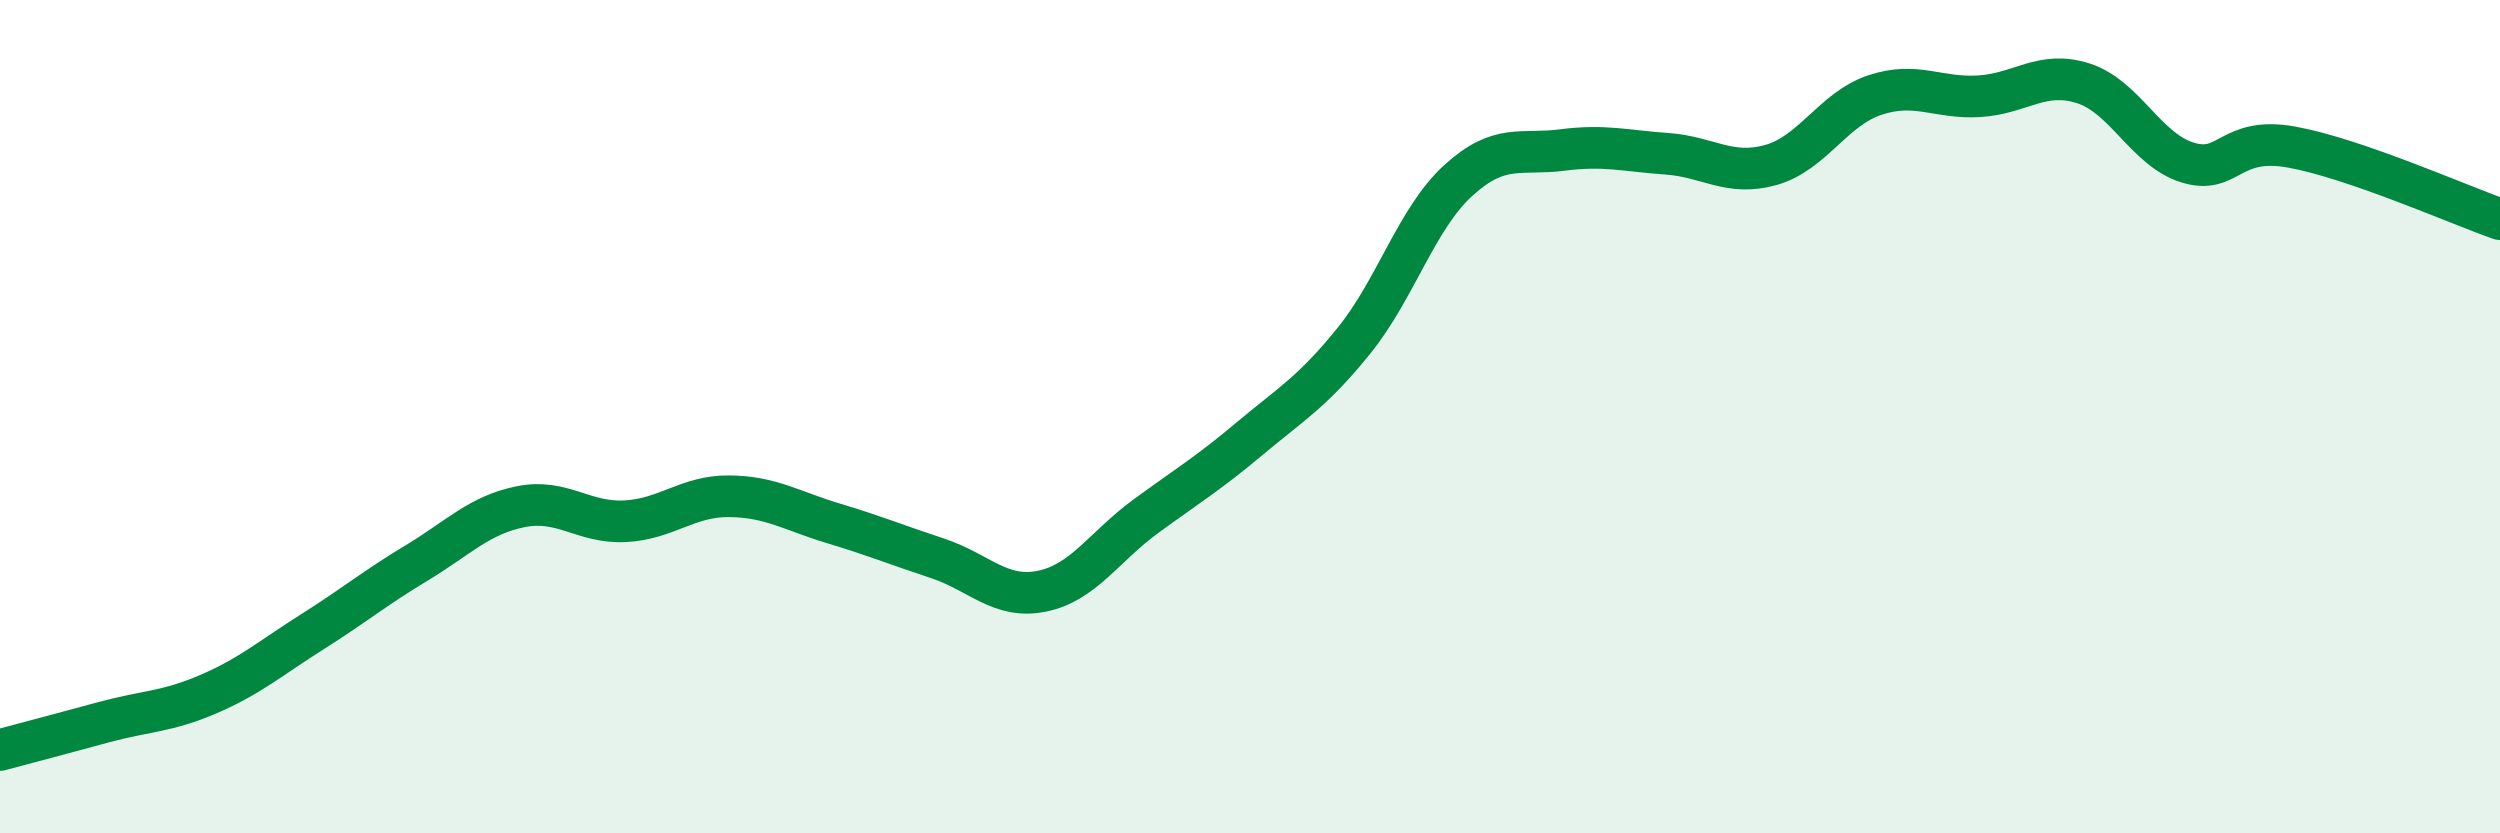 
    <svg width="60" height="20" viewBox="0 0 60 20" xmlns="http://www.w3.org/2000/svg">
      <path
        d="M 0,18 C 0.5,17.87 1.5,17.6 2.5,17.33 C 3.5,17.06 4,17.09 5,16.66 C 6,16.23 6.5,15.79 7.5,15.16 C 8.5,14.53 9,14.11 10,13.51 C 11,12.91 11.5,12.36 12.5,12.16 C 13.5,11.96 14,12.56 15,12.51 C 16,12.46 16.5,11.9 17.5,11.91 C 18.5,11.92 19,12.26 20,12.56 C 21,12.86 21.5,13.07 22.5,13.4 C 23.5,13.73 24,14.39 25,14.19 C 26,13.99 26.5,13.12 27.5,12.39 C 28.5,11.66 29,11.36 30,10.52 C 31,9.68 31.5,9.41 32.5,8.17 C 33.5,6.93 34,5.24 35,4.33 C 36,3.42 36.5,3.73 37.5,3.6 C 38.5,3.47 39,3.62 40,3.69 C 41,3.76 41.5,4.24 42.5,3.96 C 43.5,3.68 44,2.61 45,2.28 C 46,1.95 46.5,2.37 47.5,2.31 C 48.5,2.25 49,1.68 50,2 C 51,2.32 51.5,3.59 52.5,3.9 C 53.5,4.21 53.5,3.26 55,3.53 C 56.5,3.8 59,4.91 60,5.26L60 20L0 20Z"
        fill="#008740"
        opacity="0.1"
        stroke-linecap="round"
        stroke-linejoin="round"
      />
      <path
        d="M 0,18 C 0.5,17.87 1.5,17.6 2.5,17.33 C 3.5,17.06 4,17.09 5,16.66 C 6,16.23 6.5,15.79 7.5,15.16 C 8.5,14.53 9,14.11 10,13.51 C 11,12.91 11.5,12.36 12.5,12.16 C 13.5,11.96 14,12.56 15,12.51 C 16,12.46 16.5,11.9 17.5,11.91 C 18.5,11.92 19,12.26 20,12.56 C 21,12.86 21.5,13.07 22.5,13.4 C 23.5,13.73 24,14.39 25,14.19 C 26,13.99 26.5,13.12 27.5,12.39 C 28.5,11.66 29,11.36 30,10.52 C 31,9.68 31.5,9.41 32.5,8.17 C 33.5,6.93 34,5.24 35,4.33 C 36,3.42 36.5,3.73 37.5,3.6 C 38.5,3.47 39,3.62 40,3.69 C 41,3.76 41.5,4.24 42.5,3.96 C 43.5,3.68 44,2.61 45,2.28 C 46,1.95 46.5,2.37 47.5,2.31 C 48.5,2.25 49,1.68 50,2 C 51,2.32 51.5,3.59 52.5,3.9 C 53.5,4.21 53.5,3.26 55,3.53 C 56.5,3.8 59,4.91 60,5.26"
        stroke="#008740"
        stroke-width="1"
        fill="none"
        stroke-linecap="round"
        stroke-linejoin="round"
      />
    </svg>
  